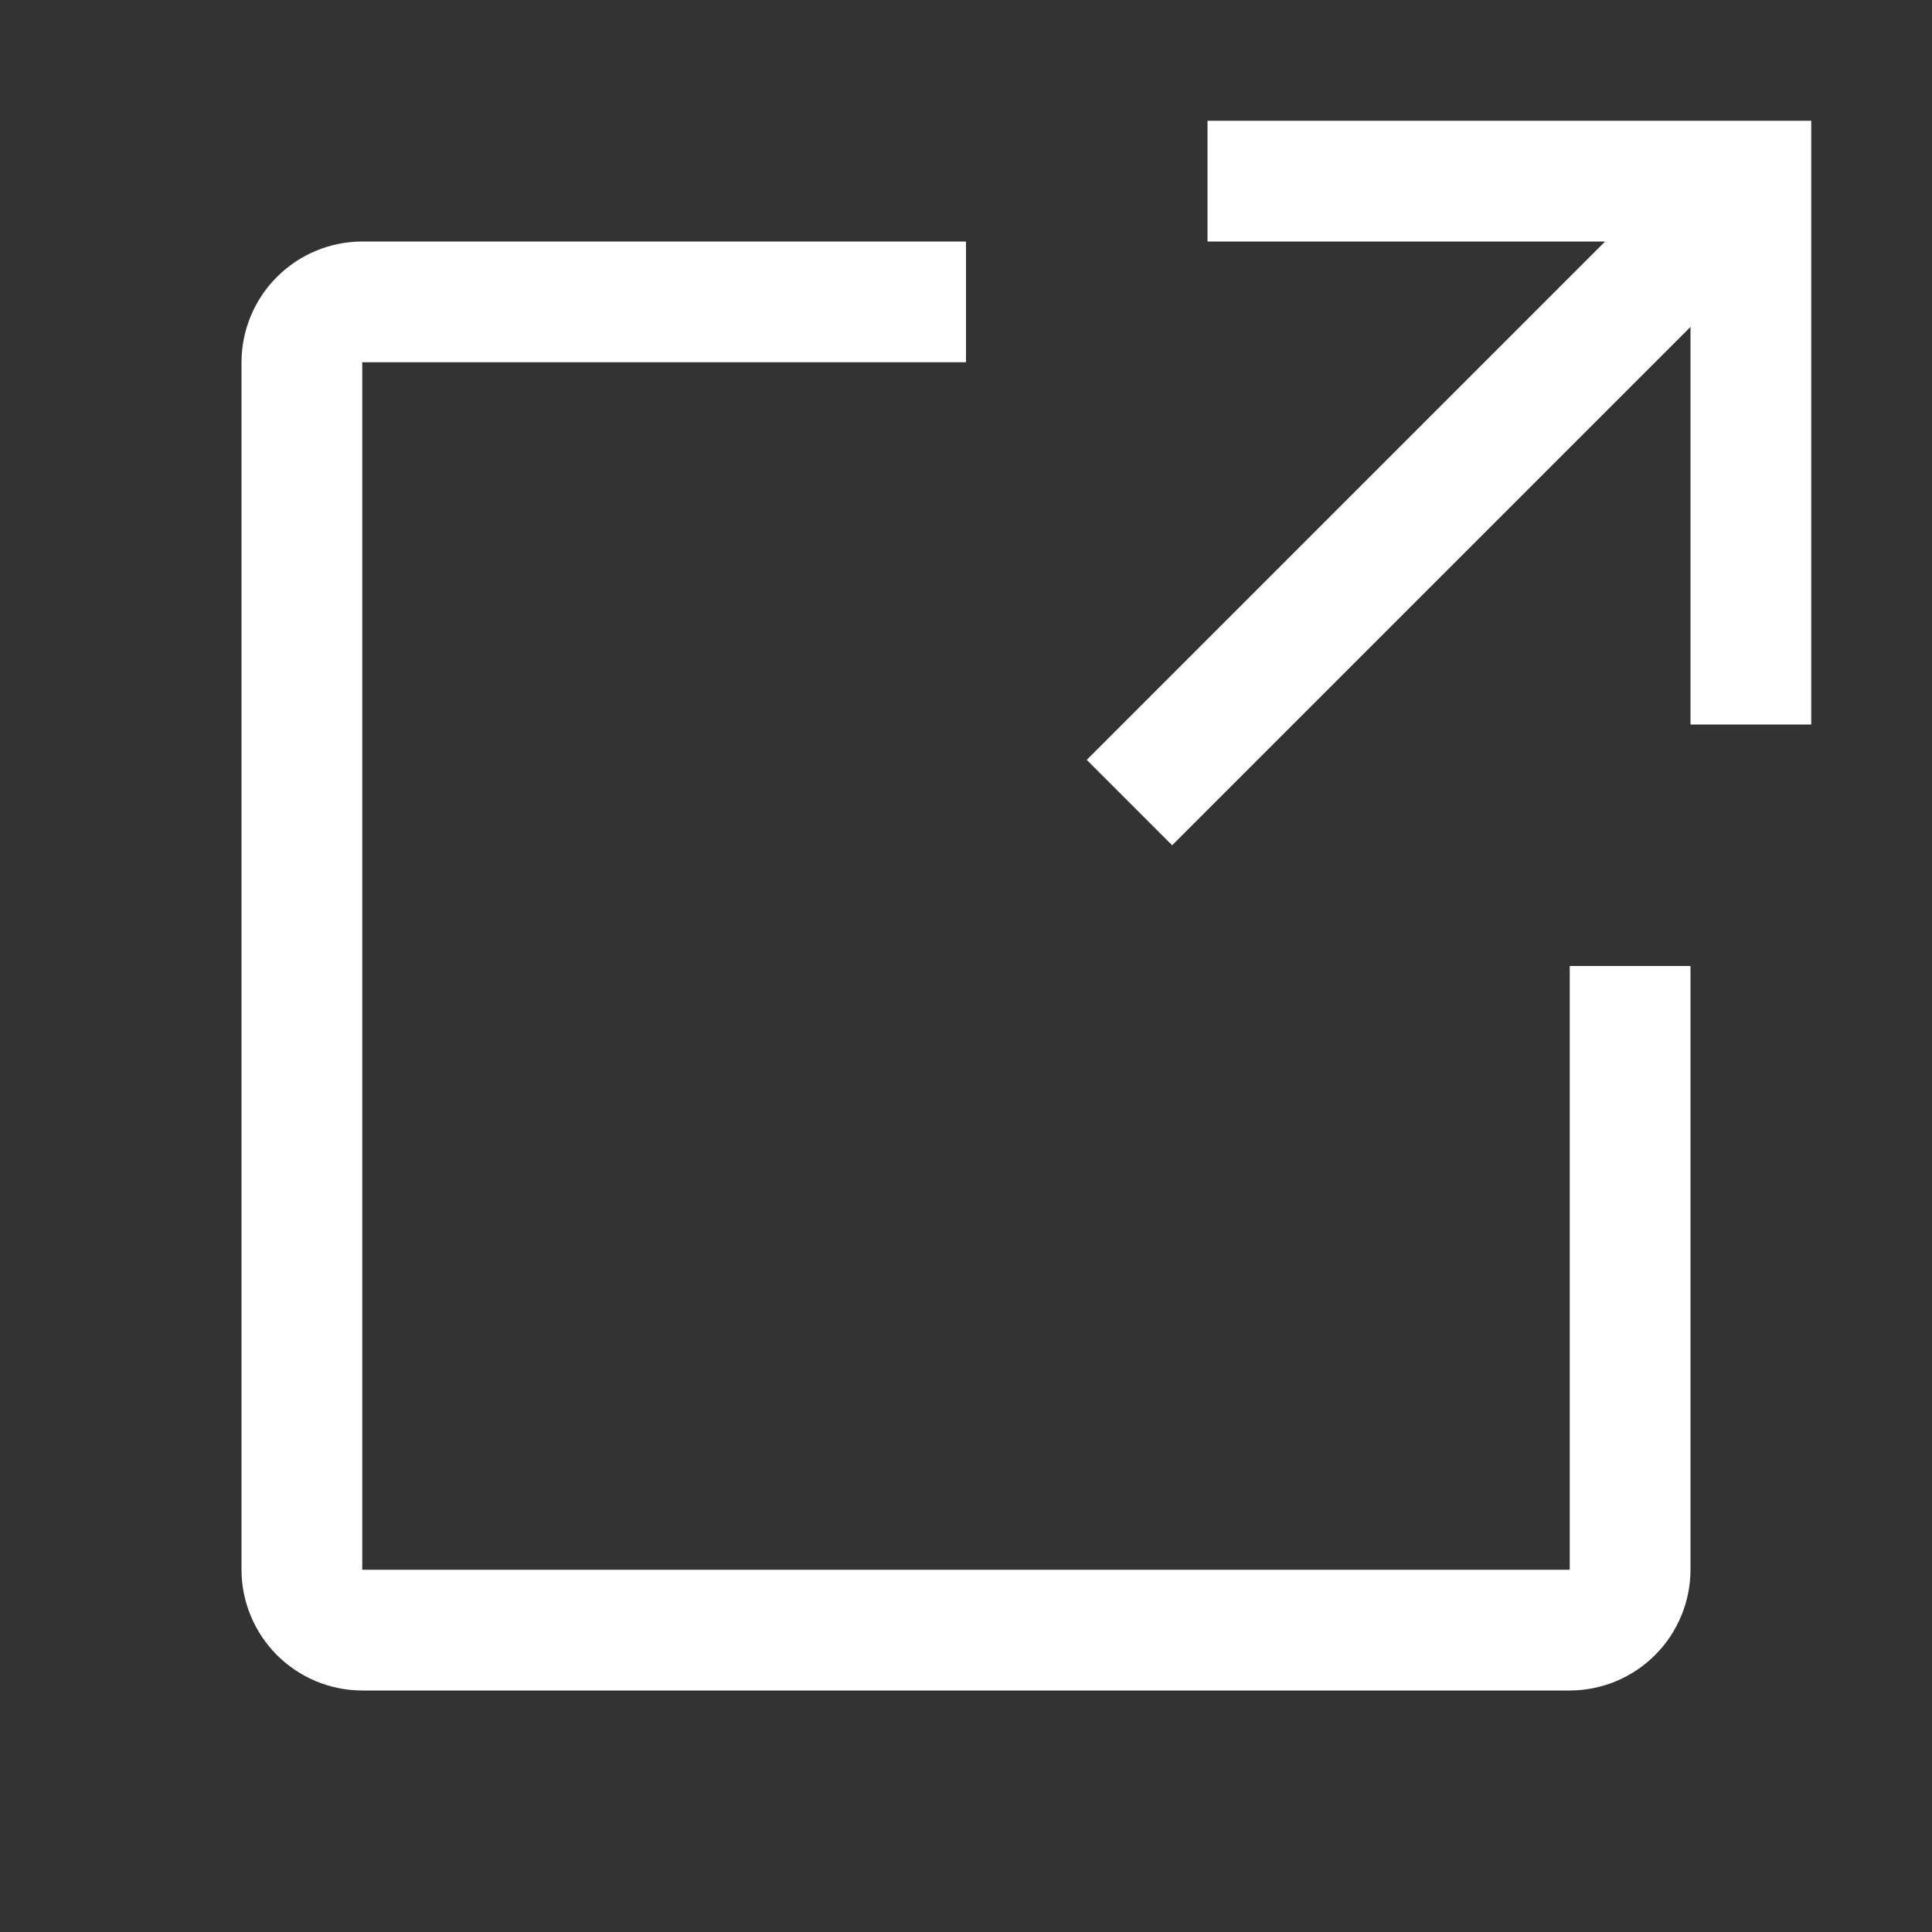 <svg width="32" height="32" viewBox="0 0 32 32" fill="none" xmlns="http://www.w3.org/2000/svg">
<rect x="0" y="0" width="32" height="32" fill="#333333" stroke="none"/>
<g clip-path="url(#clip0_13_2)">
<path d="M26 28H6C5.47 27.999 4.961 27.788 4.587 27.413C4.212 27.038 4.001 26.53 4 26V6C4.001 5.47 4.212 4.961 4.587 4.587C4.961 4.212 5.47 4.001 6 4H16V6H6V26H26V16H28V26C27.999 26.53 27.788 27.038 27.413 27.413C27.038 27.788 26.53 27.999 26 28Z" fill="white"/>
<path d="M20 2V4H26.586L18 12.586L19.414 14L28 5.414V12H30V2H20Z" fill="white"/>
</g>
<defs>
<clipPath id="clip0_13_2">
<rect width="32" height="32" fill="white"/>
</clipPath>
</defs>
</svg>
